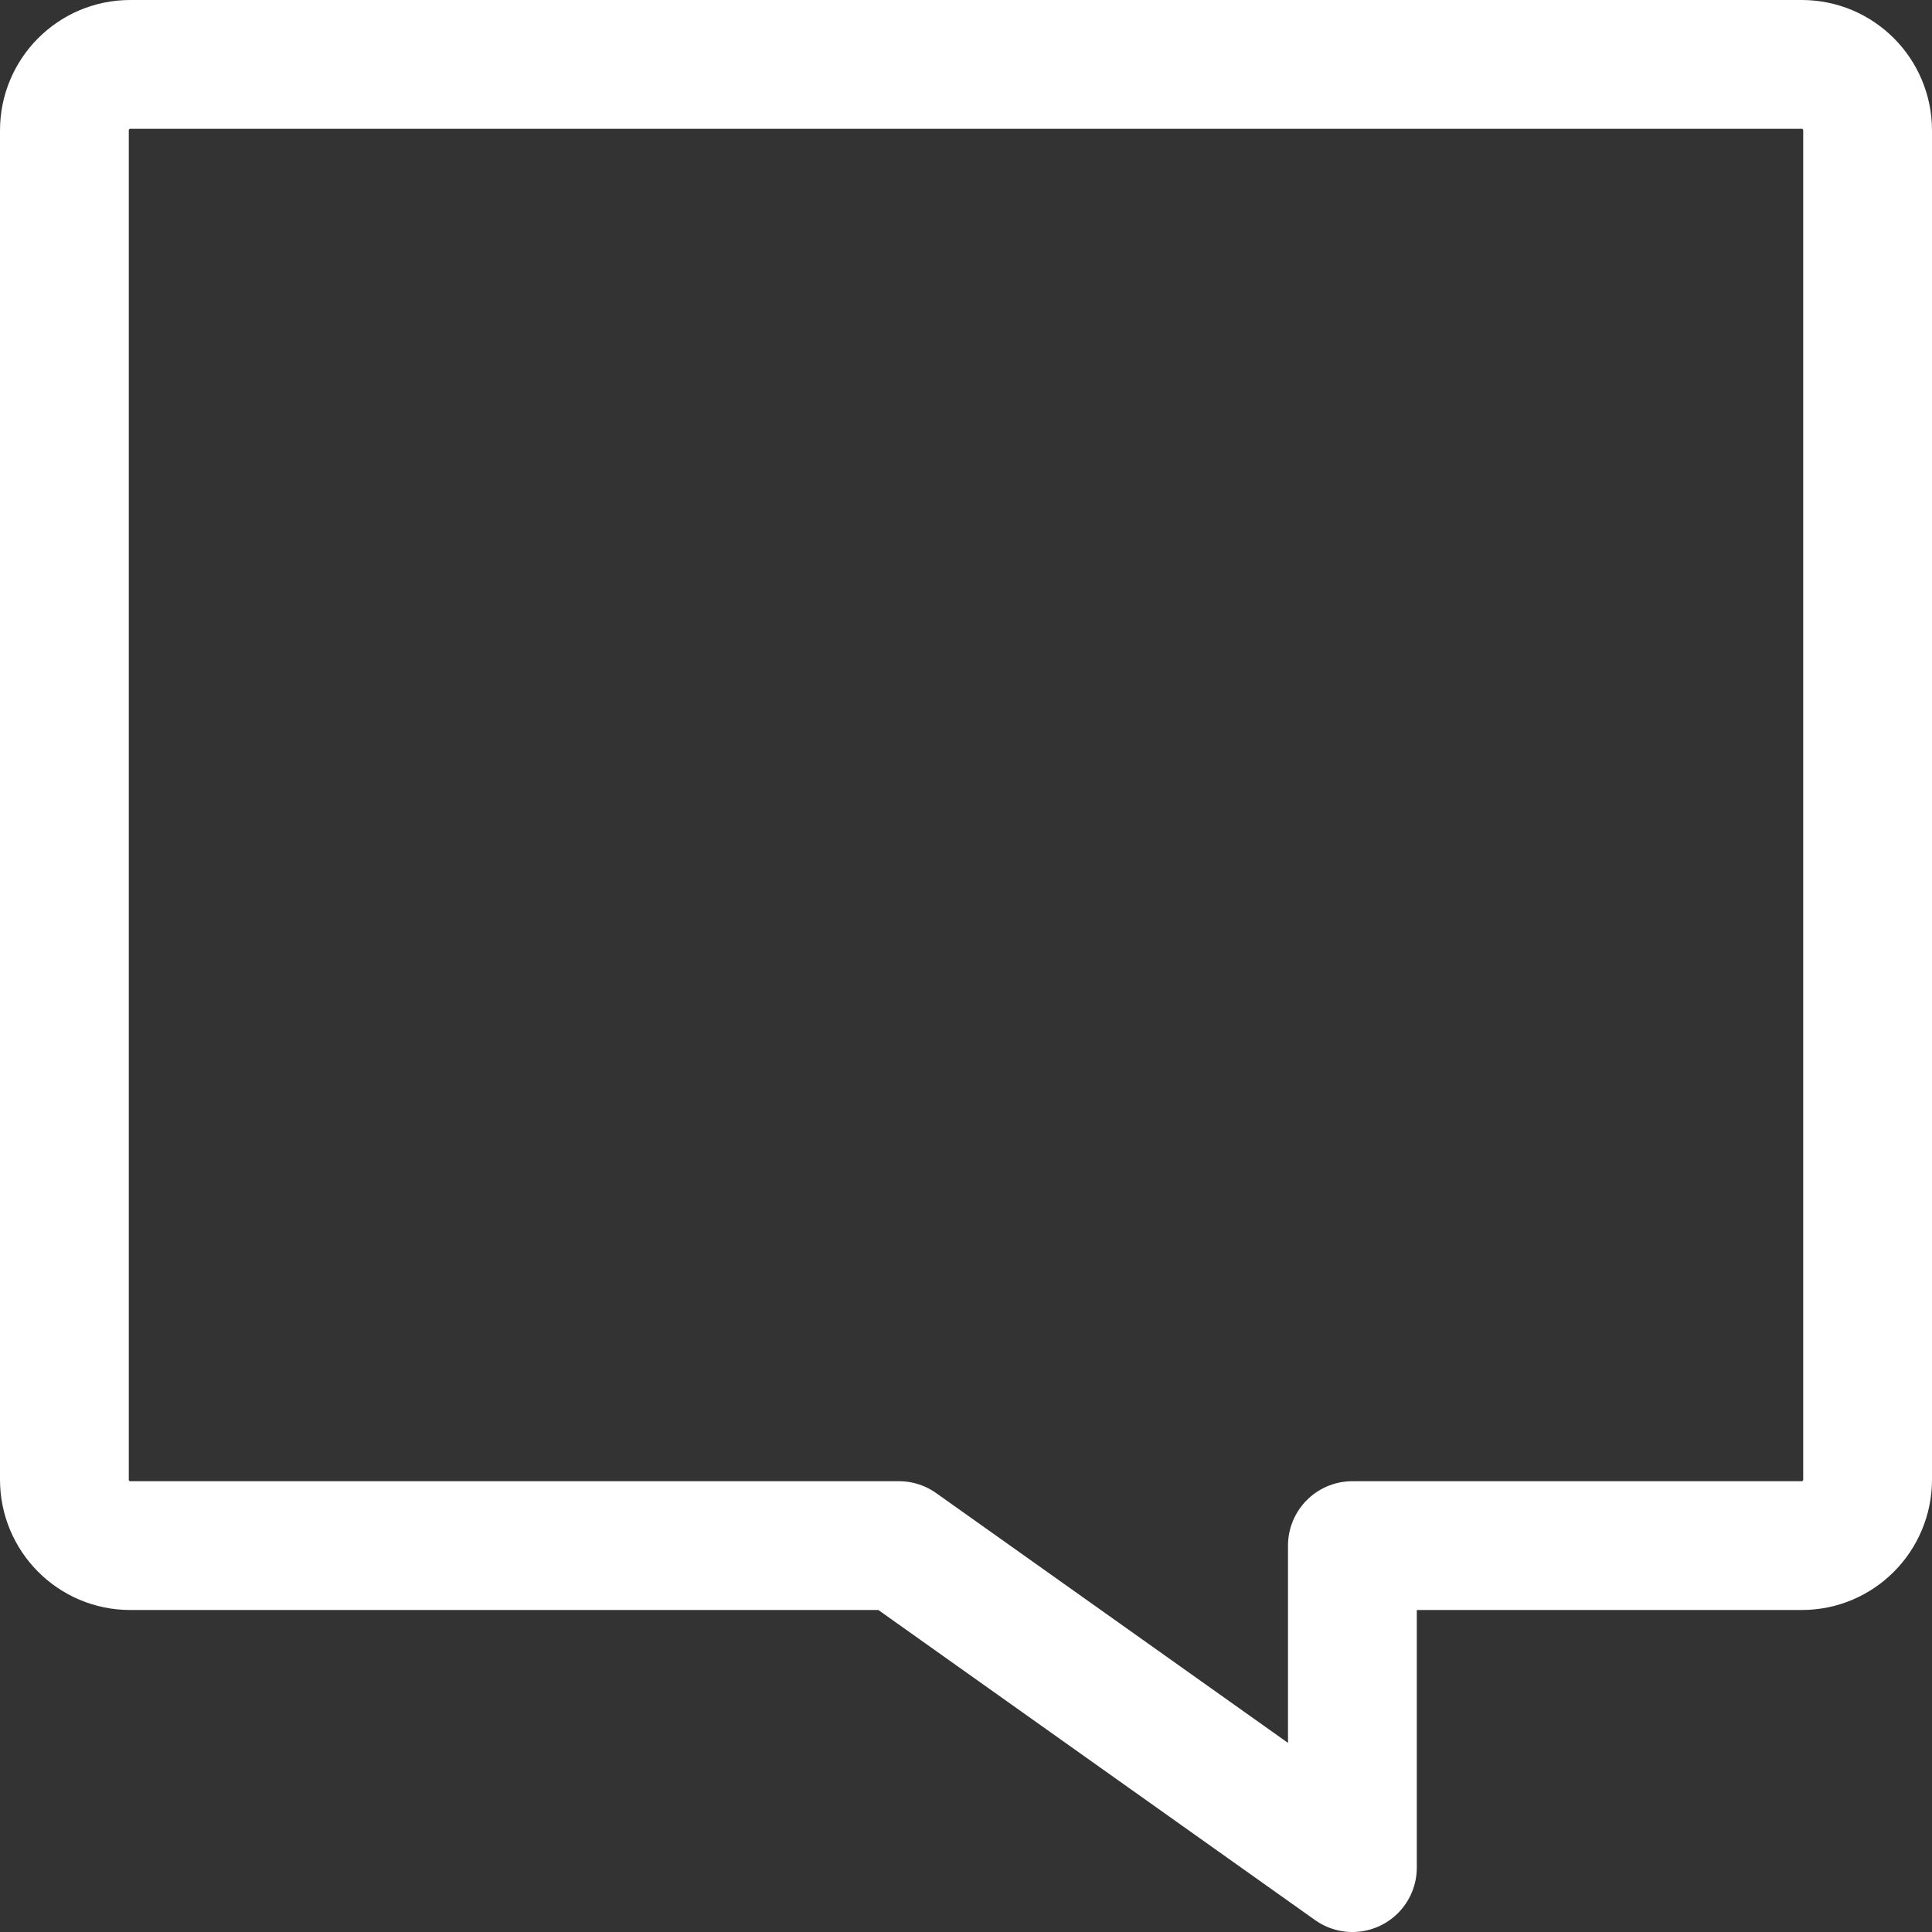 <svg version="1.1" class="comments-svg" xmlns="http://www.w3.org/2000/svg"
						     xmlns:xlink="http://www.w3.org/1999/xlink" x="0px" y="0px" width="30px" height="30px"
						     viewBox="0 0 30 30" enable-background="new 0 0 30 30" xml:space="preserve">
	                <rect x="0" y="0" width="30" height="30" fill="#333333" stroke="none"/>
	                <path fill="none" class="stroke" stroke="#ffffff" stroke-width="2" stroke-linecap="round"
	                      stroke-linejoin="round" stroke-miterlimit="10" d="
	                	M13.958,24H2.021C1.458,24,1,23.541,1,22.975V2.025C1,1.459,1.458,1,2.021,1h25.957C28.542,1,29,1.459,29,2.025v20.949
	                	C29,23.541,28.542,24,27.979,24H21v5L13.958,24z"></path>
	                </svg>
